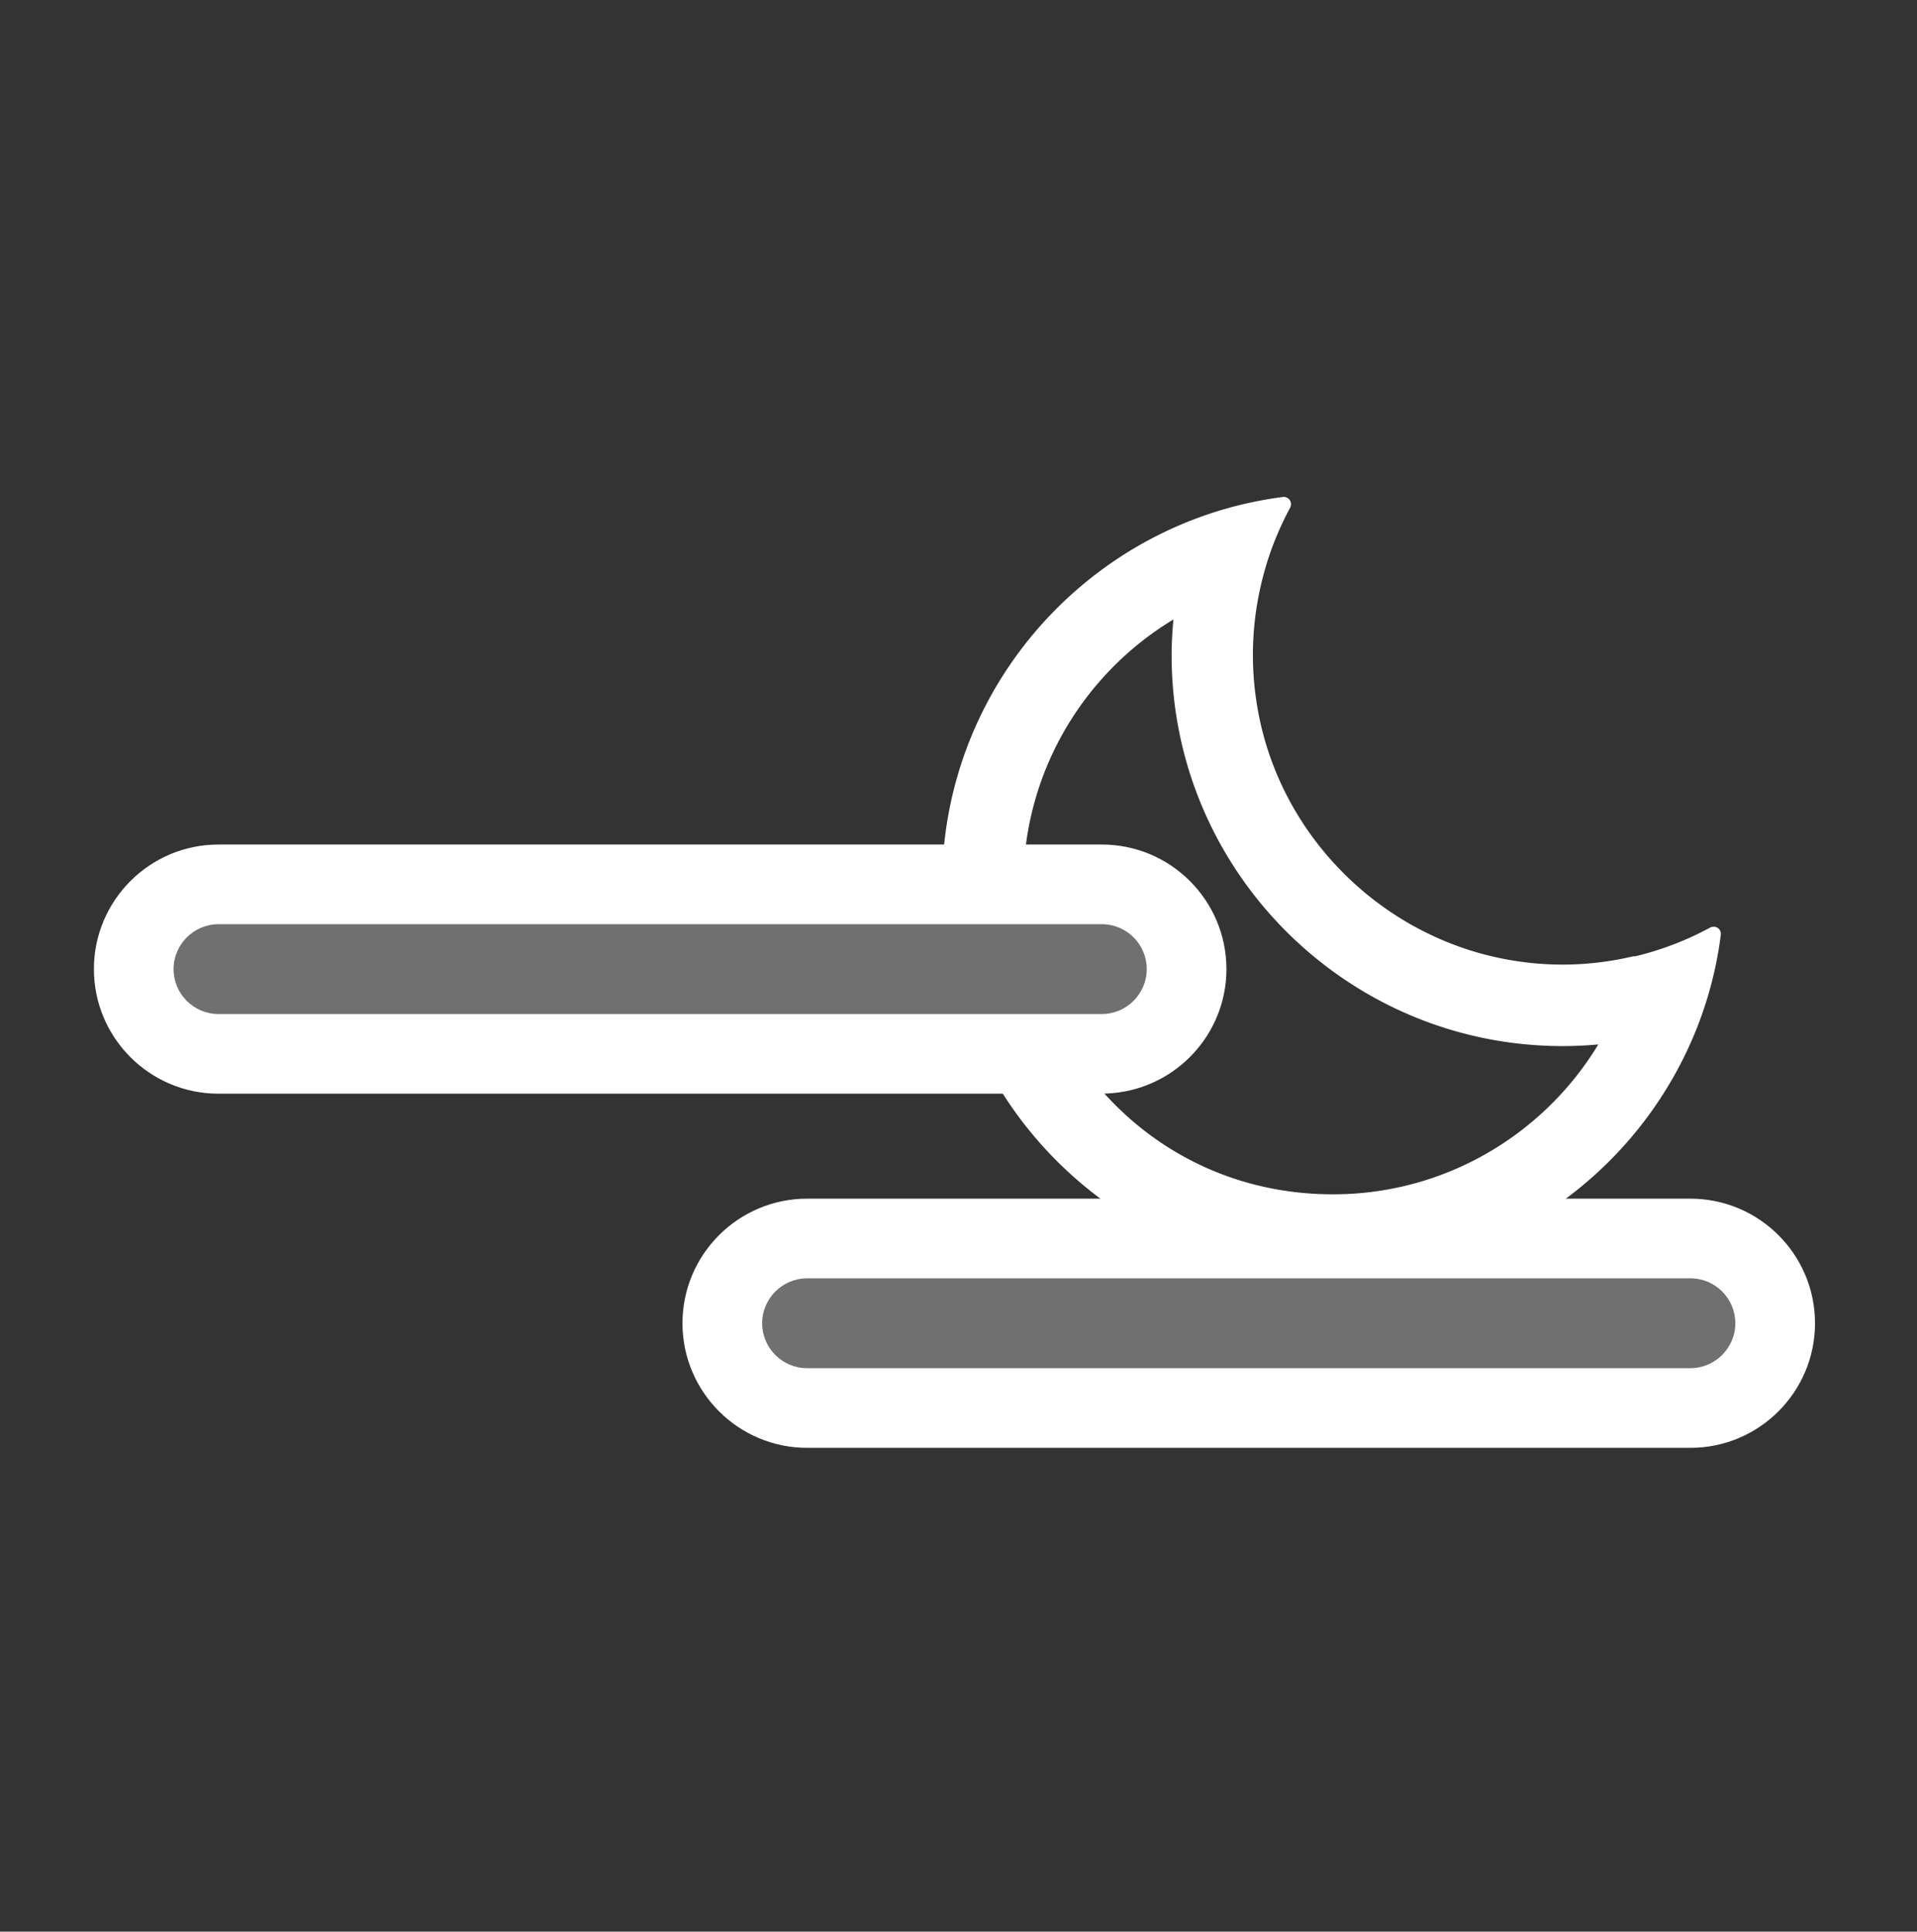 <svg width="128" height="129" fill="none" xmlns="http://www.w3.org/2000/svg"><rect width="100%" height="100%" fill="#333333" stroke="none"/><path opacity=".3" d="M75.27 69.561H12.25c-1.77 0-3.21-2.15-3.21-4.79s1.44-4.79 3.21-4.79h63.02c1.77 0 3.21 2.15 3.21 4.79s-1.44 4.79-3.21 4.79ZM114.14 92.95H52.33c-1.74 0-3.15-2.09-3.15-4.65 0-2.56 1.41-4.65 3.15-4.65h61.81c1.73 0 3.15 2.09 3.15 4.65 0 2.56-1.41 4.65-3.15 4.65Z" fill="#fff"/><path d="M73.57 56.4H14.59c-4.59 0-8.32 3.73-8.32 8.32s3.73 8.32 8.32 8.32h58.98c.25 0 .49-.02.73-.04 4.24-.37 7.59-3.94 7.59-8.28 0-4.59-3.73-8.32-8.32-8.32Zm0 11.32H14.59c-1.66 0-3-1.35-3-3s1.35-3 3-3h58.98c1.66 0 3 1.35 3 3s-1.35 3-3 3ZM112.87 91.37H53.89c-1.66 0-3-1.35-3-3s1.35-3 3-3h58.98c1.66 0 3 1.35 3 3s-1.35 3-3 3Zm0-11.32H53.89c-4.59 0-8.32 3.73-8.32 8.32s3.73 8.32 8.32 8.32h58.98c4.59 0 8.32-3.73 8.32-8.32s-3.73-8.32-8.32-8.32Z" fill="#fff"/><path d="M109.12 63.85c-2.55.61-5.27.76-8.08.3-8.34-1.35-15.15-7.8-16.92-16.06-.66-3.09-.6-6.19.1-9.13.11-.46.23-.91.37-1.36.4-1.3.93-2.53 1.55-3.69a.484.484 0 0 0-.48-.72c-2 .26-3.93.74-5.77 1.43-9.75 3.65-16.76 12.97-16.98 23.93l5.42.53c0-7.5 4.02-14.09 10.02-17.71-.07.79-.12 1.59-.12 2.38 0 14.4 11.71 26.11 26.11 26.11.8 0 1.6-.04 2.38-.11-3.62 5.99-10.21 10.01-17.71 10.01s-13.71-3.79-17.39-9.5l-5.74.92c3.97 7.54 11.54 12.95 20.34 13.87 12.36 1.29 23.23-6.11 27.25-16.83.69-1.85 1.18-3.79 1.43-5.8.05-.39-.37-.66-.72-.47-1.57.85-3.27 1.51-5.06 1.93" fill="#fff"/></svg>